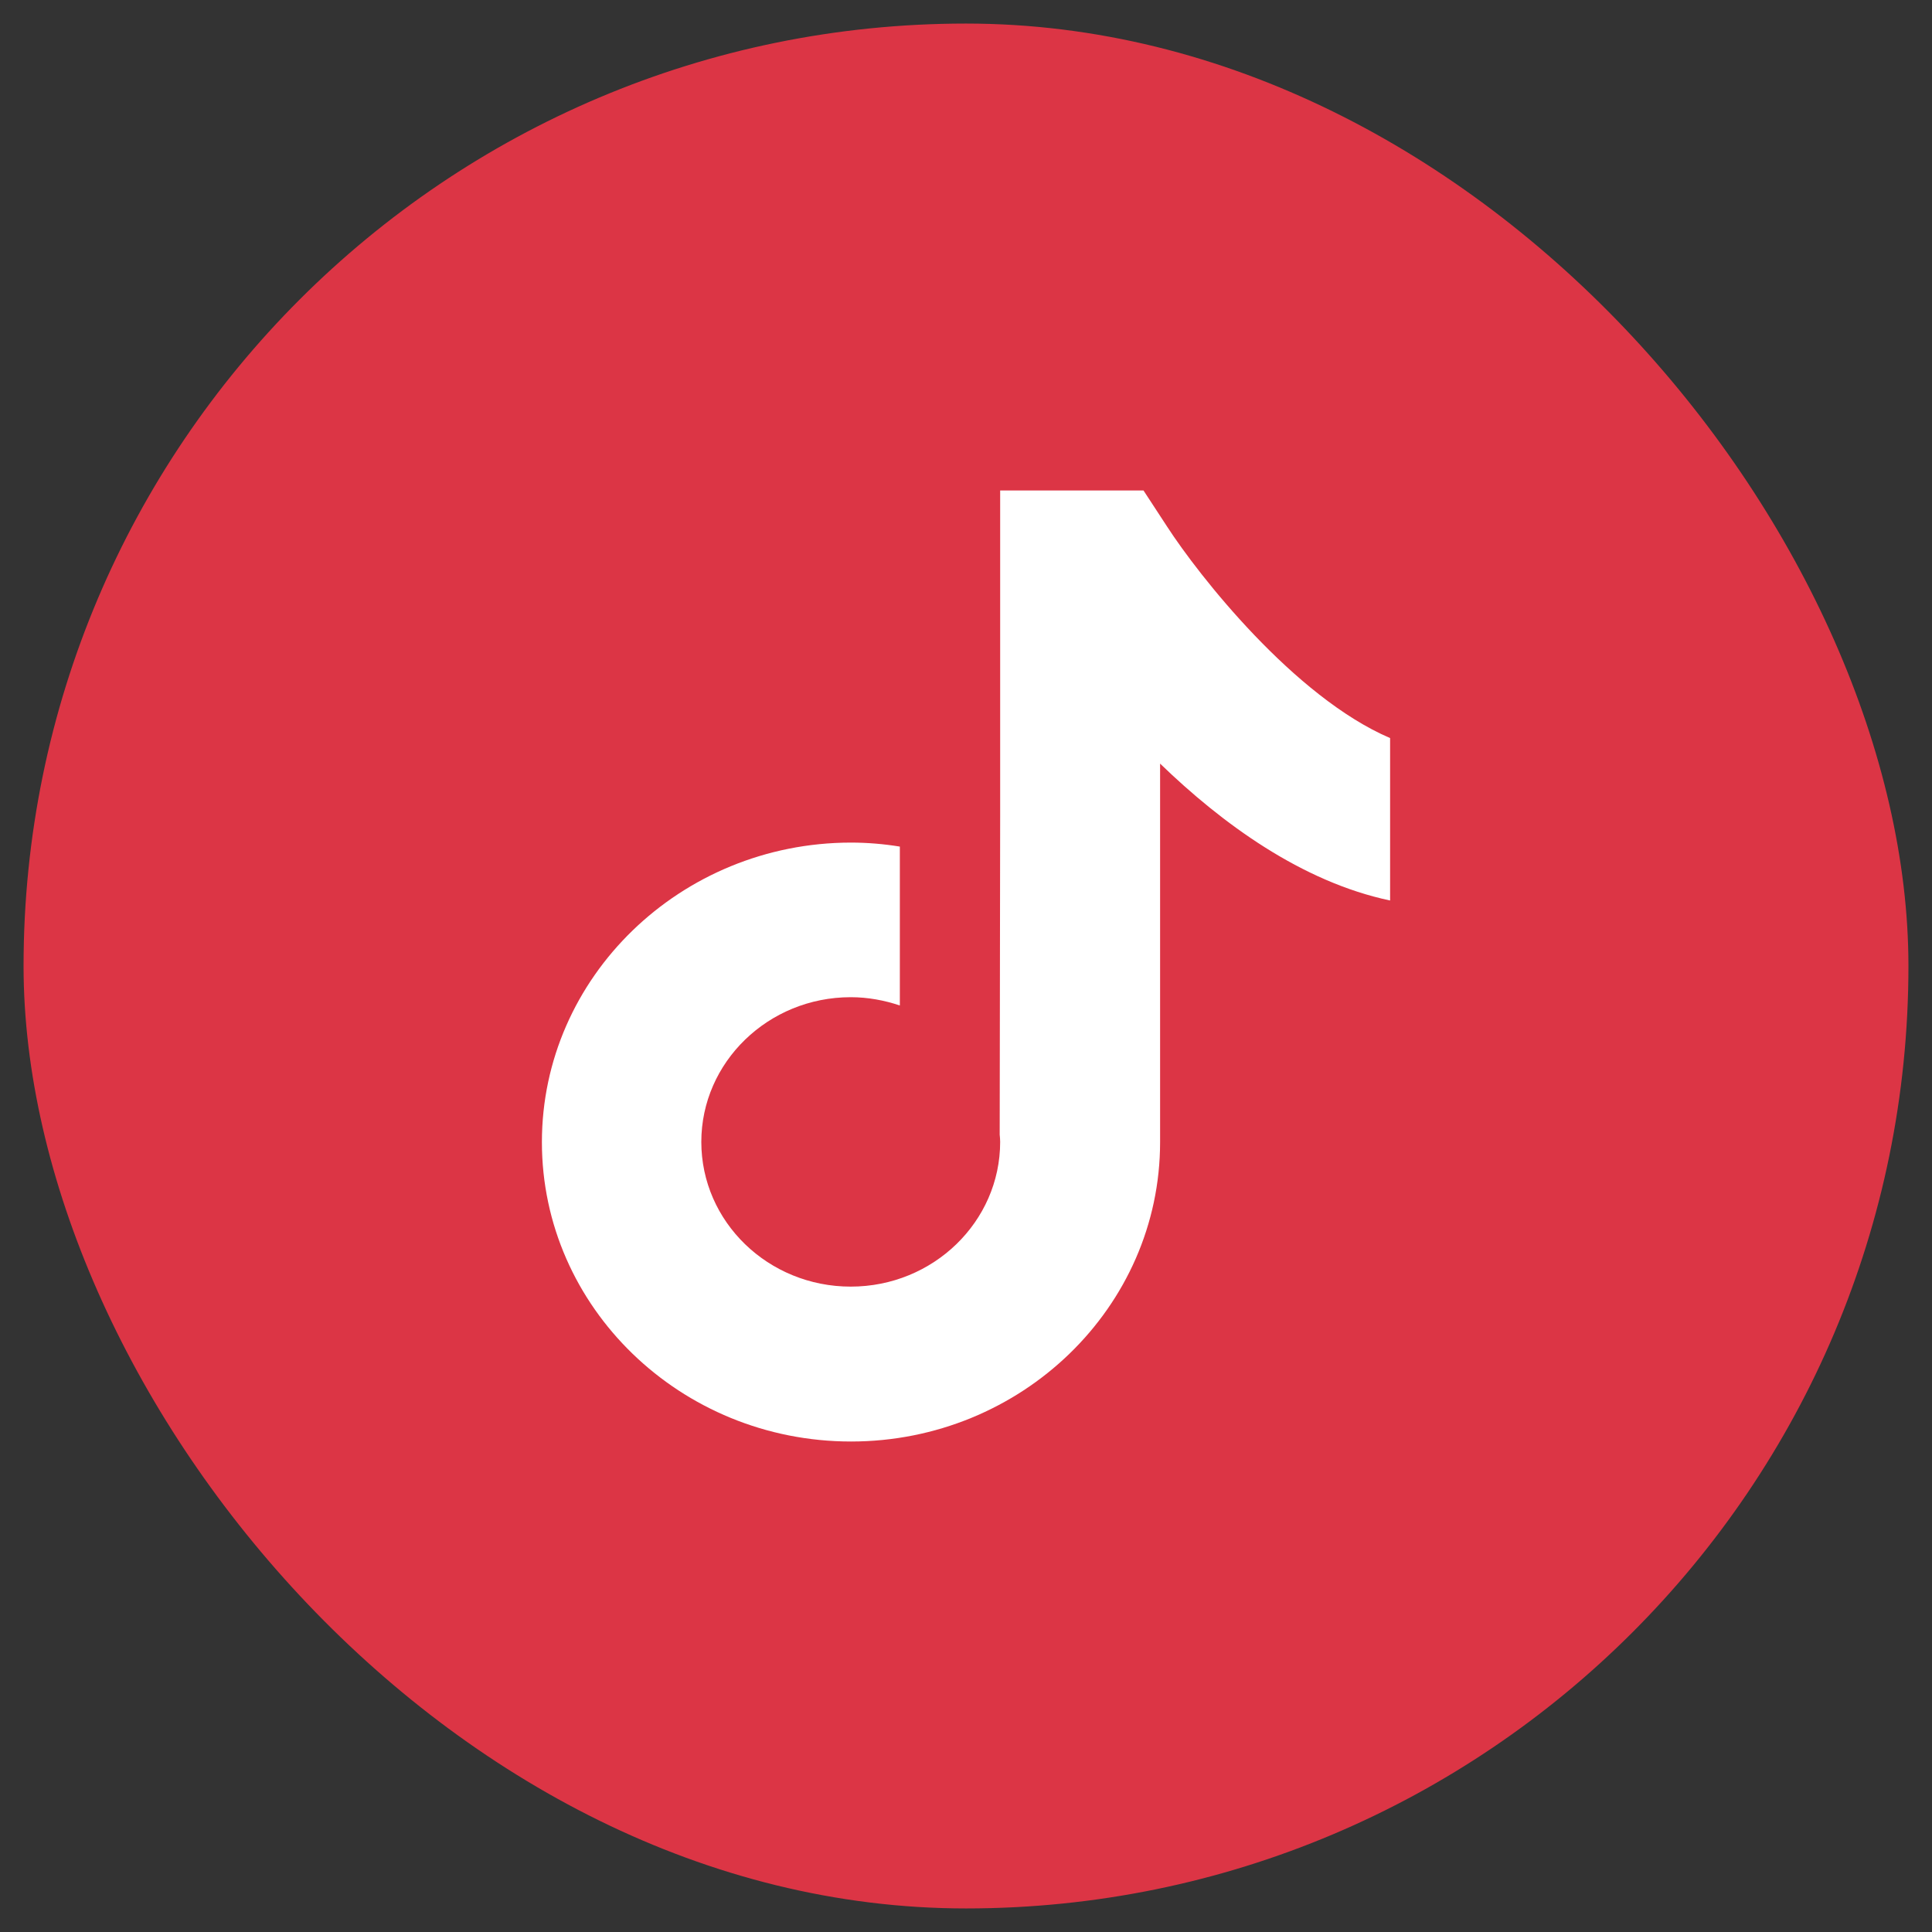 <svg width="41" height="41" viewBox="0 0 41 41" fill="none" xmlns="http://www.w3.org/2000/svg">
<rect x="0" y="0" width="41" height="41" fill="#333333" stroke="none"/>
<rect x="0.5" y="0.5" width="40" height="40" rx="20" fill="#DC3545"/>
<path d="M24.769 11.177L24.267 10.409H21.225V17.324L21.215 24.078C21.22 24.128 21.225 24.183 21.225 24.233C21.225 25.924 19.806 27.304 18.054 27.304C16.303 27.304 14.883 25.929 14.883 24.233C14.883 22.542 16.303 21.162 18.054 21.162C18.417 21.162 18.769 21.228 19.096 21.338V17.966C18.759 17.911 18.412 17.881 18.054 17.881C14.443 17.886 11.5 20.736 11.5 24.238C11.5 27.741 14.443 30.591 18.06 30.591C21.676 30.591 24.619 27.741 24.619 24.238V16.205C25.93 17.474 27.624 18.714 29.5 19.11V15.663C27.464 14.79 25.438 12.21 24.769 11.177Z" fill="white"/>
</svg>

